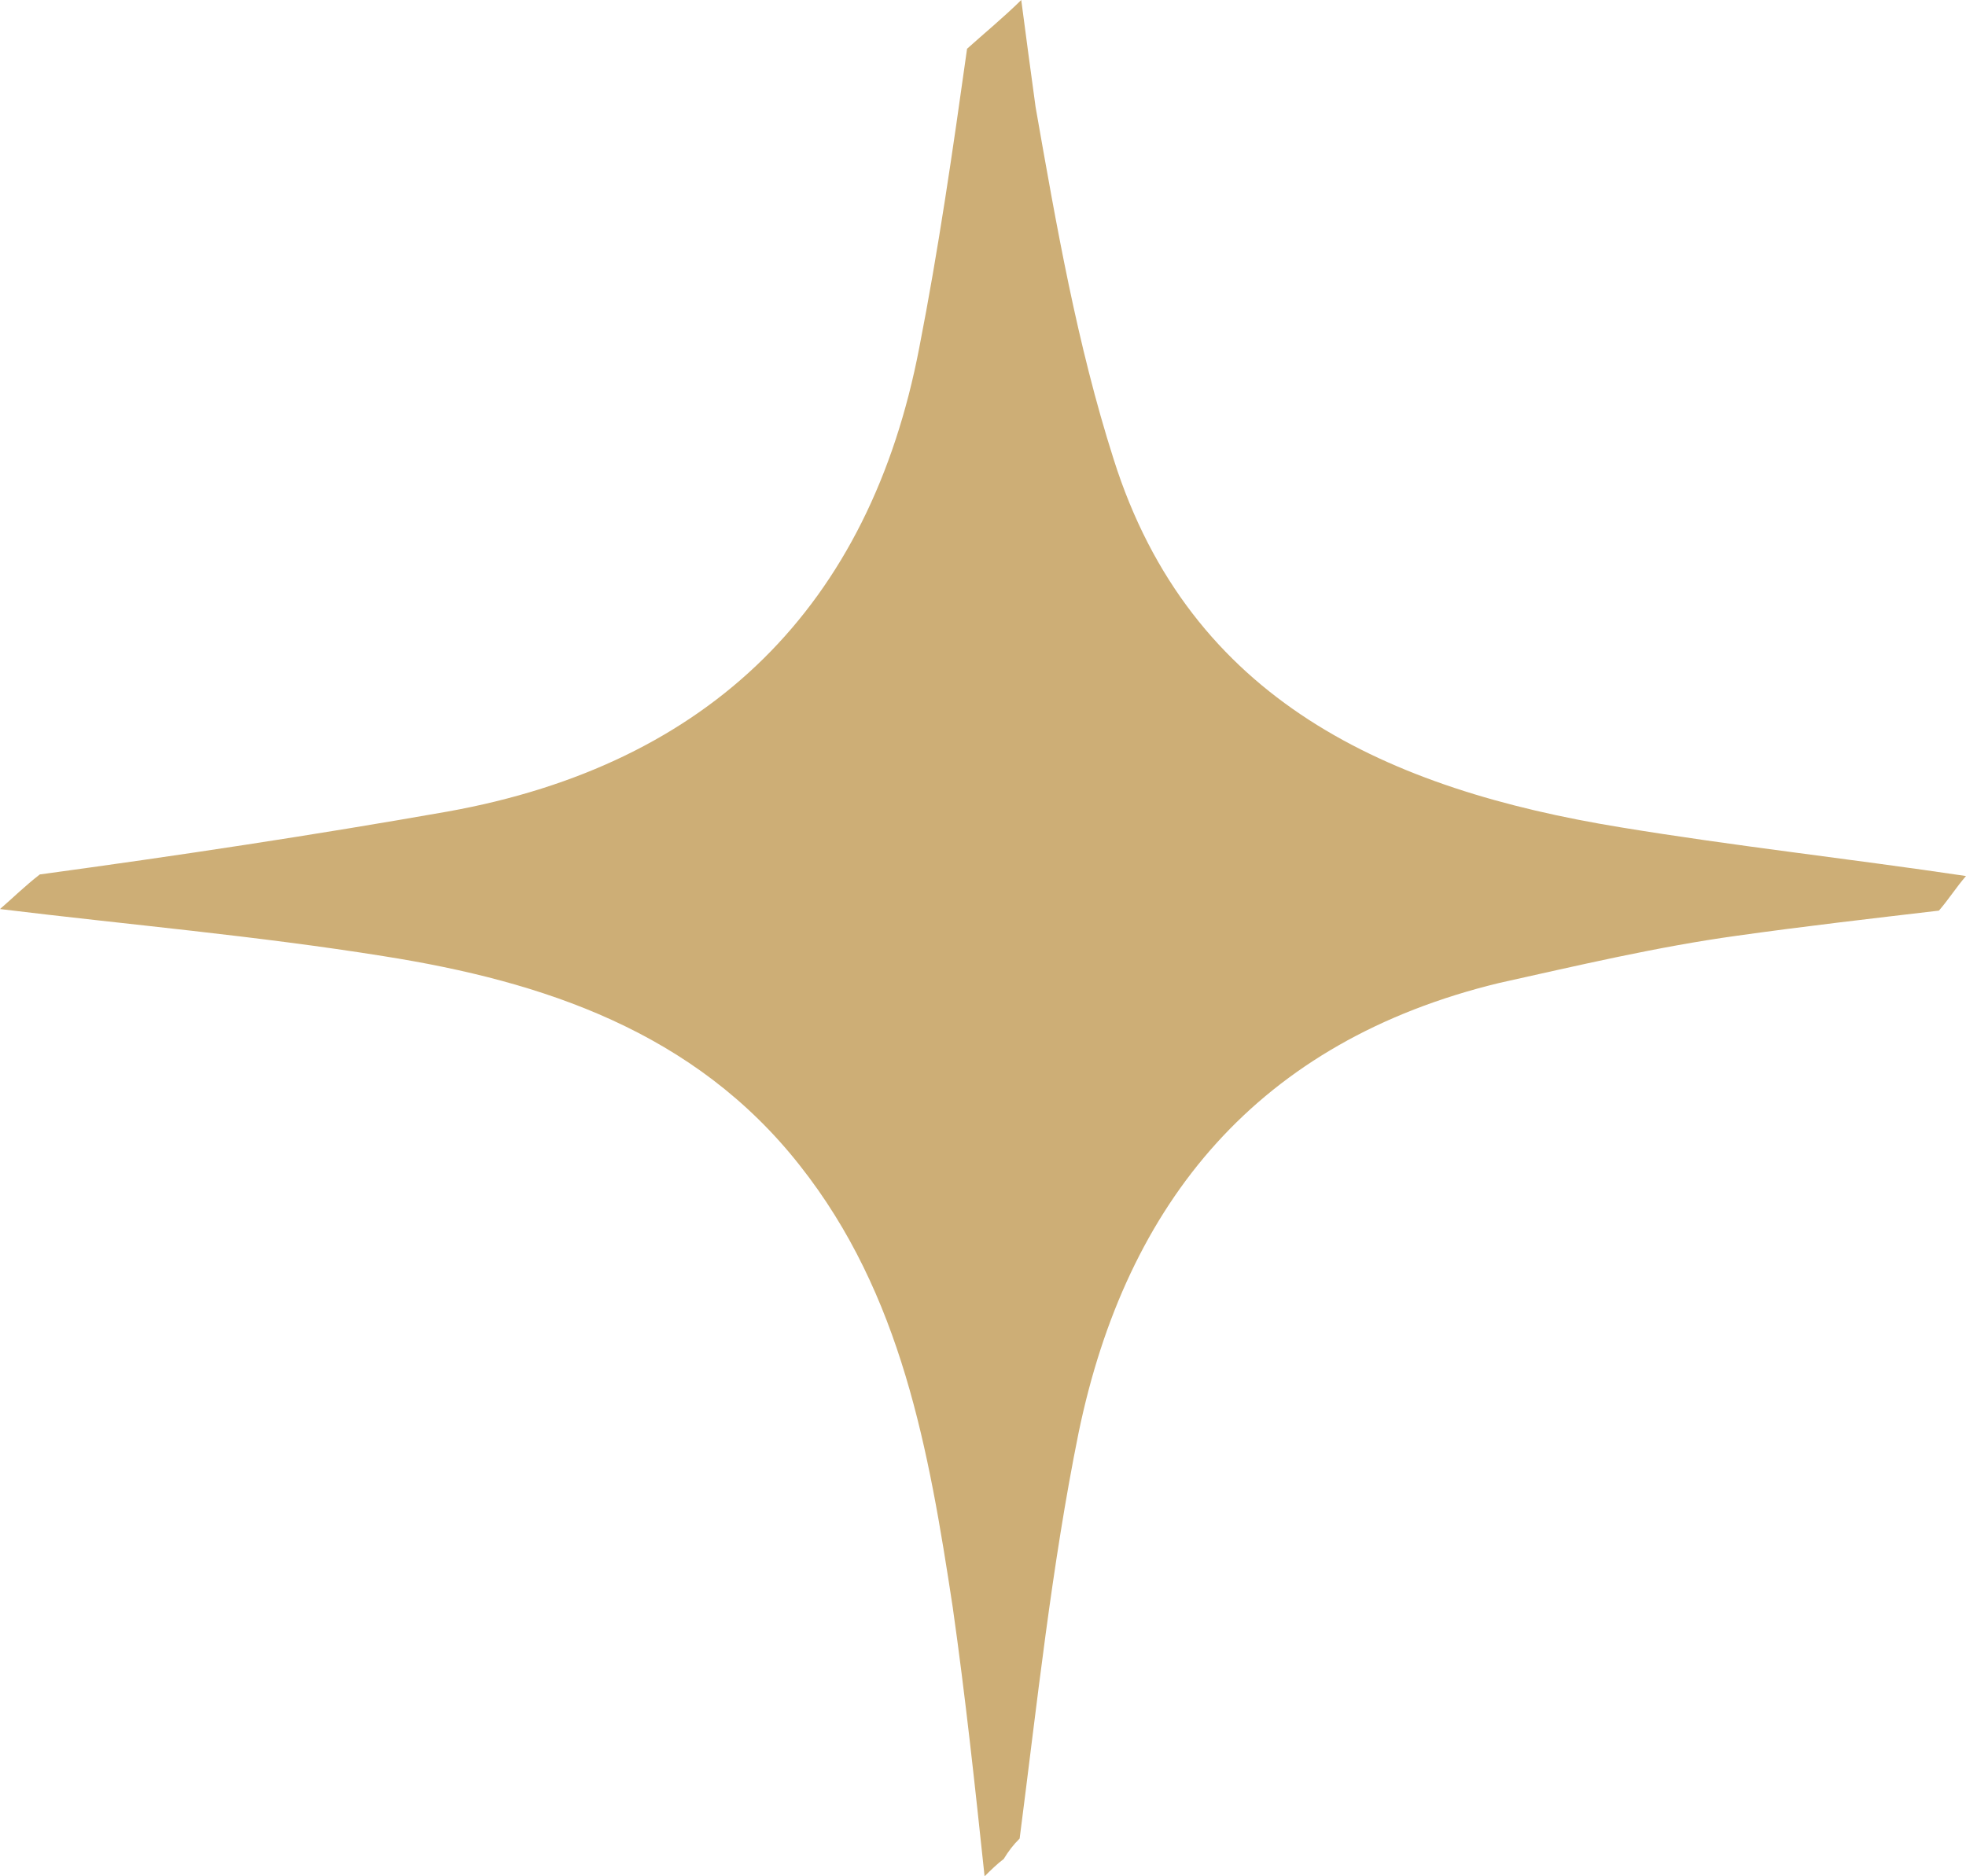 <?xml version="1.0" encoding="UTF-8"?> <svg xmlns="http://www.w3.org/2000/svg" width="66" height="63" viewBox="0 0 66 63" fill="none"><path d="M54.394 27.777C46.639 26.51 39.953 23.552 37.386 15.42C36.156 11.565 35.46 7.552 34.765 3.591C34.605 2.429 34.444 1.215 34.284 0C33.695 0.581 33.053 1.109 32.465 1.637C31.984 5.07 31.502 8.396 30.861 11.671C29.203 20.331 23.854 25.665 15.029 27.249C10.536 28.041 5.99 28.728 1.337 29.361C0.856 29.731 0.428 30.153 0 30.523C4.332 31.051 8.611 31.421 12.89 32.107C18.238 32.952 23.319 34.642 26.849 39.131C30.272 43.461 31.181 48.689 31.984 53.97C32.412 56.98 32.733 59.99 33.053 63C33.267 62.789 33.481 62.578 33.695 62.419C33.856 62.155 34.016 61.944 34.23 61.733C34.818 57.191 35.3 52.597 36.209 48.108C37.814 40.345 42.253 34.959 50.329 33.005C52.95 32.424 55.624 31.79 58.298 31.421C60.545 31.104 62.844 30.84 65.091 30.576C65.412 30.206 65.679 29.784 66 29.414C62.096 28.833 58.245 28.411 54.394 27.777Z" fill="#CDAE76"></path></svg> 
